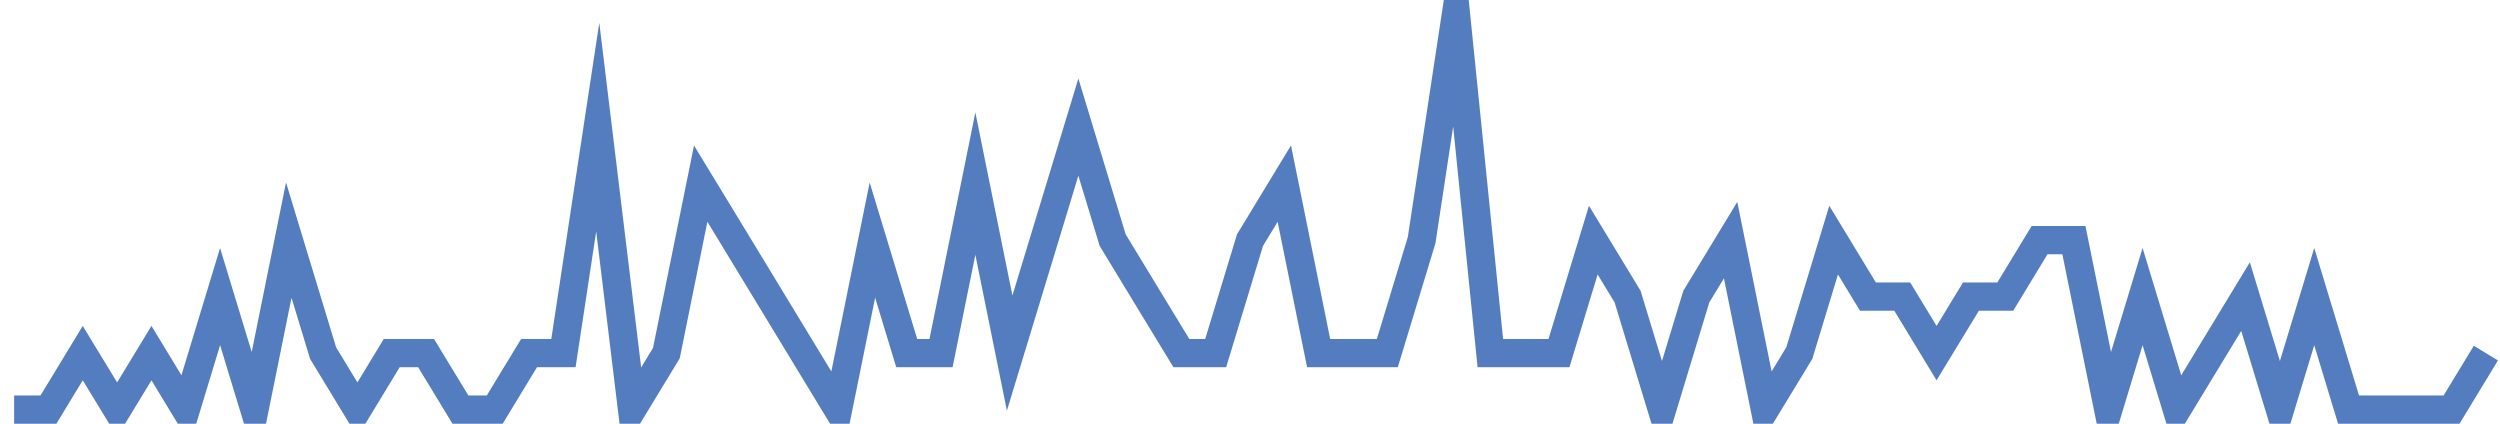 <?xml version="1.0" encoding="UTF-8"?>
<svg xmlns="http://www.w3.org/2000/svg" xmlns:xlink="http://www.w3.org/1999/xlink" width="177pt" height="30pt" viewBox="0 0 177 30" version="1.1">
<g id="surface11413296">
<path style="fill:none;stroke-width:2;stroke-linecap:butt;stroke-linejoin:miter;stroke:rgb(32.941%,49.02%,74.902%);stroke-opacity:1;stroke-miterlimit:10;" d="M 1 29 L 3.43 29 L 5.859 25 L 8.293 29 L 10.723 25 L 13.152 29 L 15.582 21 L 18.016 29 L 20.445 17 L 22.875 25 L 25.305 29 L 27.734 25 L 30.168 25 L 32.598 29 L 35.027 29 L 37.457 25 L 39.891 25 L 42.32 9 L 44.75 29 L 47.18 25 L 49.609 13 L 52.043 17 L 59.332 29 L 61.766 17 L 64.195 25 L 66.625 25 L 69.055 13 L 71.484 25 L 73.918 17 L 76.348 9 L 78.777 17 L 81.207 21 L 83.641 25 L 86.07 25 L 88.5 17 L 90.93 13 L 93.359 25 L 98.223 25 L 100.652 17 L 103.082 1 L 105.516 25 L 110.375 25 L 112.805 17 L 115.234 21 L 117.668 29 L 120.098 21 L 122.527 17 L 124.957 29 L 127.391 25 L 129.82 17 L 132.25 21 L 134.68 21 L 137.109 25 L 139.543 21 L 141.973 21 L 144.402 17 L 146.832 17 L 149.266 29 L 151.695 21 L 154.125 29 L 158.984 21 L 161.418 29 L 163.848 21 L 166.277 29 L 173.57 29 L 176 25 "/>
</g>
</svg>
